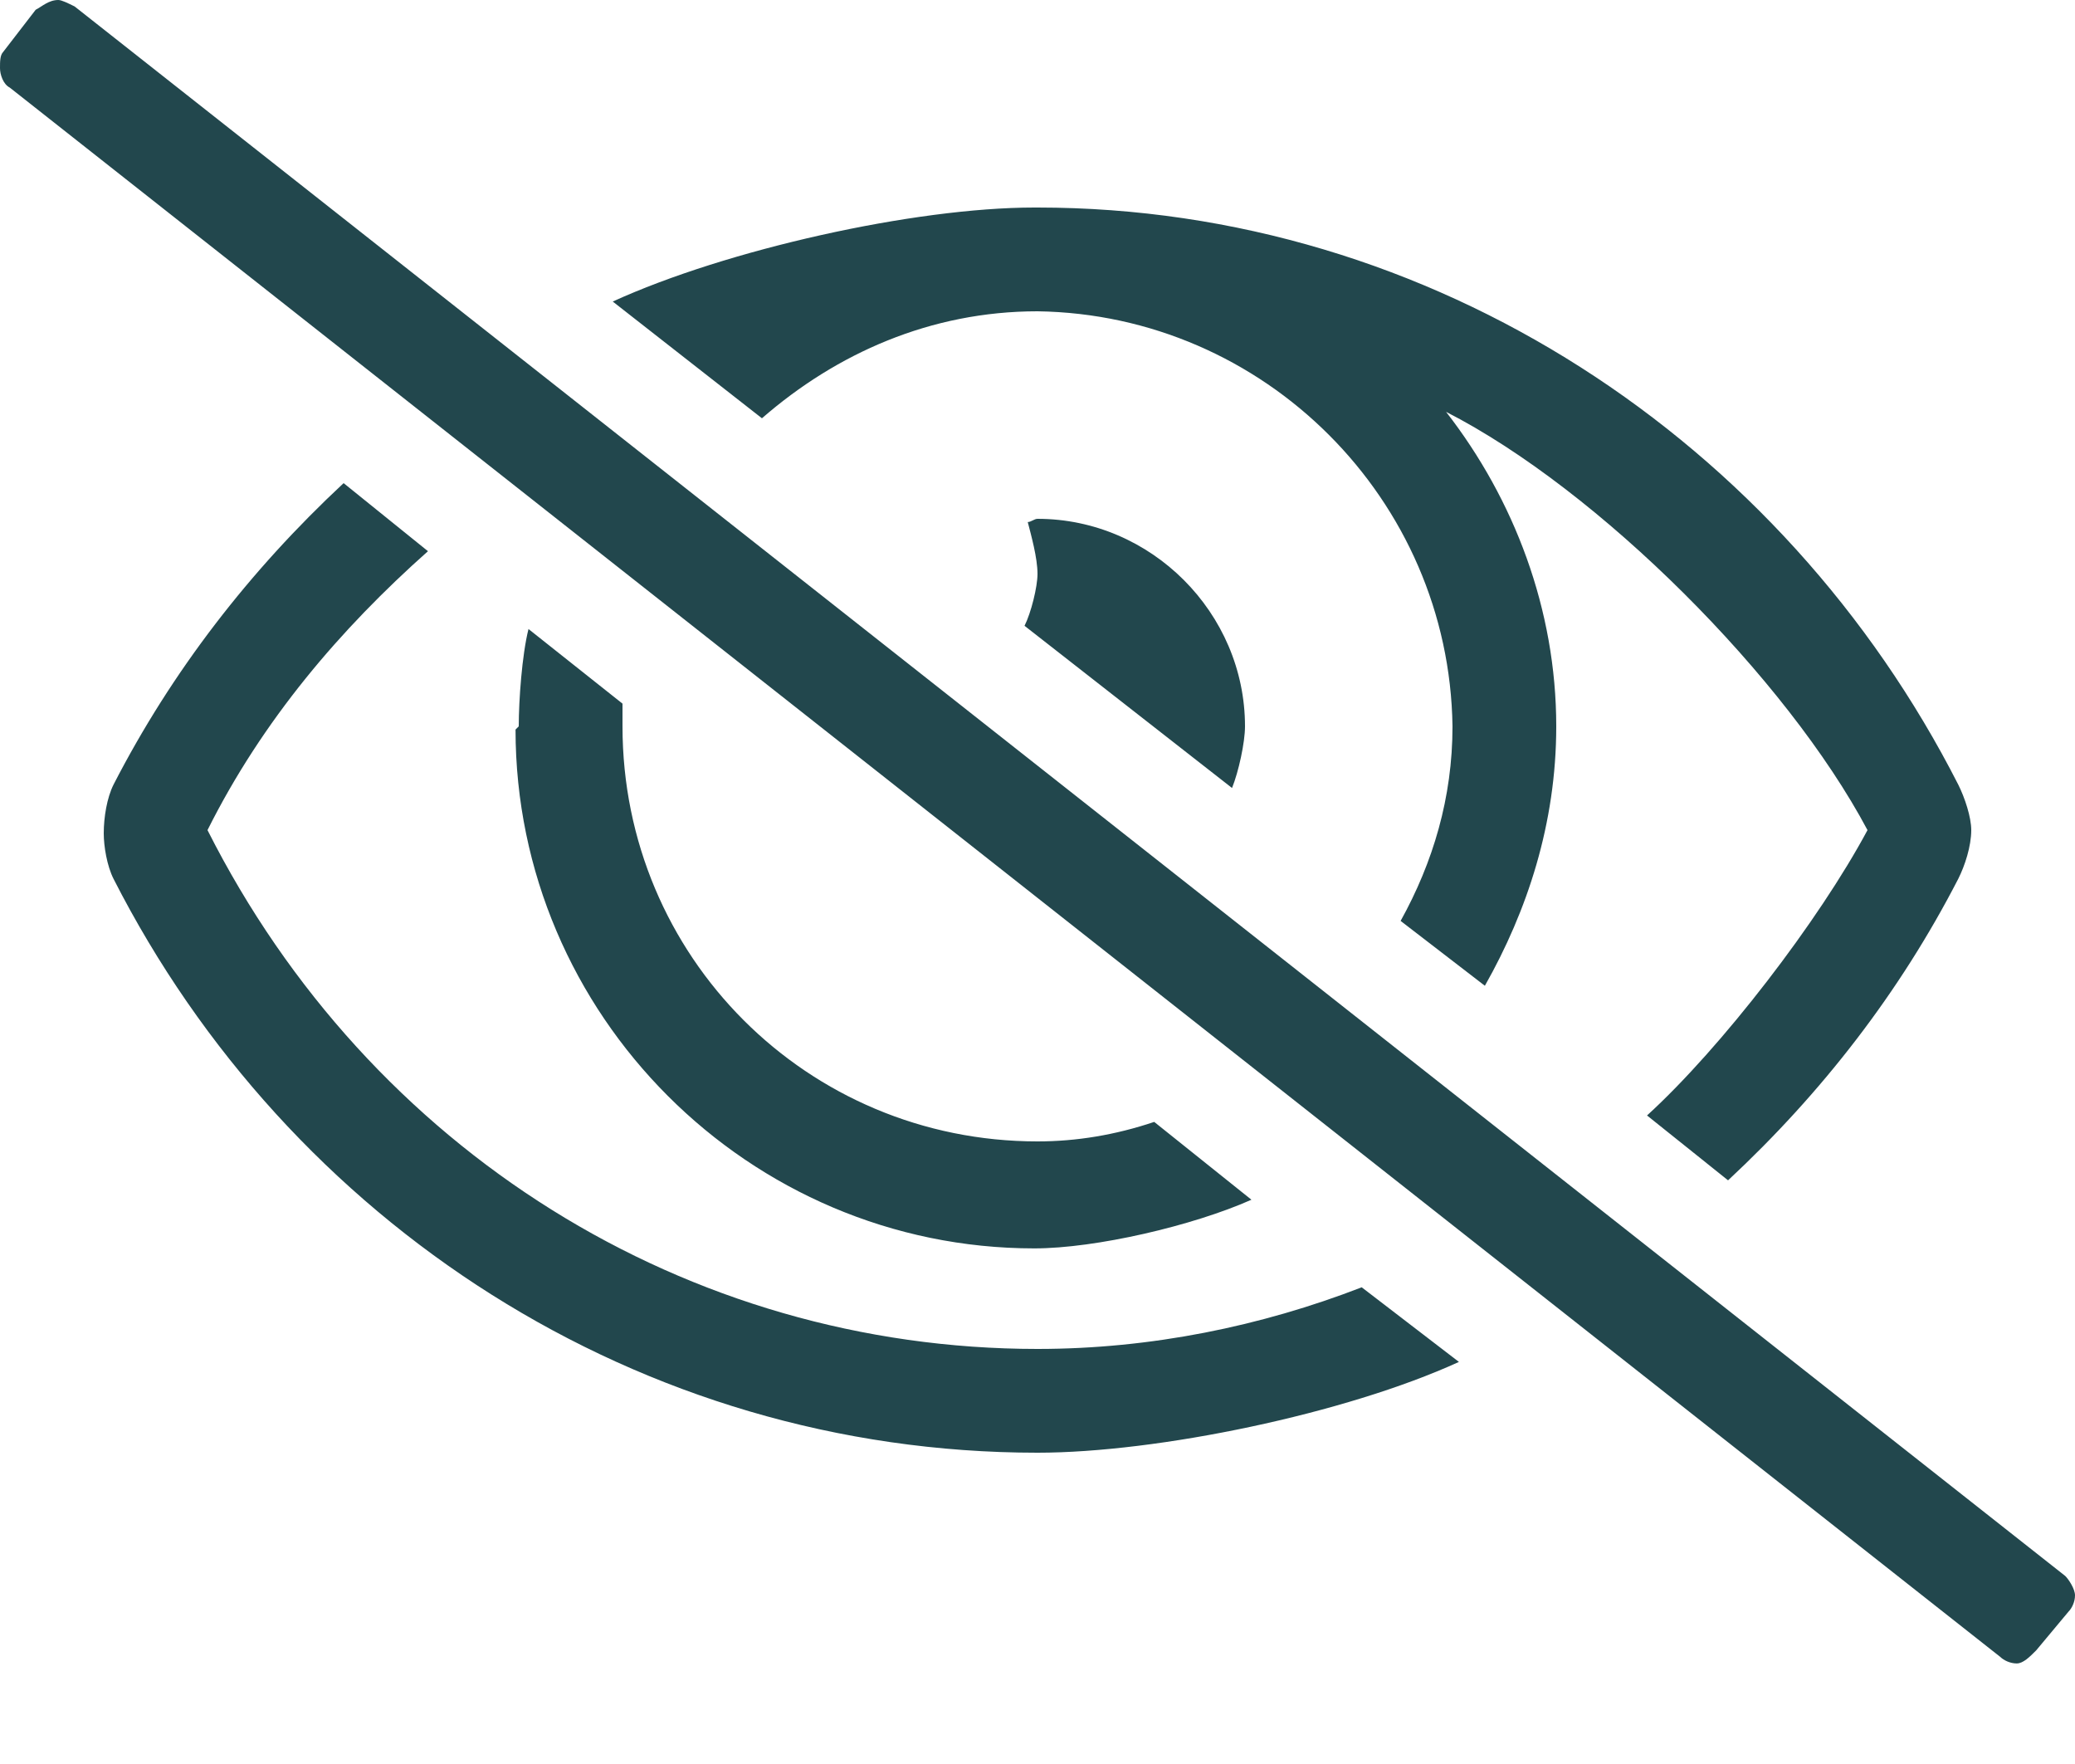 <svg width="20" height="17" viewBox="0 0 20 17" fill="none" xmlns="http://www.w3.org/2000/svg">
<path d="M19.906 15.188L0.719 0.062C0.656 0.031 0.594 0 0.562 0C0.469 0 0.406 0.062 0.344 0.094L0.031 0.5C0 0.531 0 0.594 0 0.656C0 0.719 0.031 0.812 0.094 0.844L19.281 15.969C19.312 16 19.375 16.031 19.438 16.031C19.5 16.031 19.562 15.969 19.625 15.906L19.938 15.531C19.969 15.5 20 15.438 20 15.375C20 15.312 19.938 15.219 19.906 15.188ZM10 3C12.188 3.031 13.969 4.812 14 7C14 7.688 13.812 8.312 13.5 8.875L14.312 9.5C14.719 8.781 15 7.938 15 7C15 5.875 14.594 4.812 13.938 3.969C15.406 4.719 17.219 6.531 18 8C17.531 8.875 16.594 10.094 15.875 10.75L16.656 11.375C17.562 10.531 18.312 9.562 18.875 8.469C18.938 8.344 19 8.156 19 8C19 7.875 18.938 7.688 18.875 7.562C17.188 4.25 13.812 2 10 2H9.969C8.812 2 7 2.406 5.906 2.906L7.344 4.031C8.062 3.406 8.969 3 10 3ZM11.875 7.594C11.938 7.438 12 7.156 12 7C12 5.906 11.094 5 10 5C9.969 5 9.938 5.031 9.906 5.031C9.938 5.156 10 5.375 10 5.531C10 5.656 9.938 5.906 9.875 6.031L11.875 7.594ZM5.094 6.062C5.031 6.312 5 6.75 5 7C4.969 7.031 4.969 7.031 4.969 7.031C4.969 9.781 7.219 12.031 9.969 12.031C10.562 12.031 11.5 11.812 12.062 11.562L11.125 10.812C10.75 10.938 10.375 11 10 11C7.781 11 6 9.219 6 7C6 6.938 6 6.875 6 6.781L5.094 6.062ZM10 13C6.625 13 3.562 11.094 2 8C2.531 6.938 3.281 6.062 4.125 5.312L3.312 4.656C2.406 5.5 1.656 6.469 1.094 7.562C1.031 7.688 1 7.875 1 8.031C1 8.156 1.031 8.344 1.094 8.469C2.781 11.781 6.156 14 10 14C11.156 14 12.969 13.625 14.062 13.125L13.125 12.406C12.156 12.781 11.094 13 10 13Z" fill="#22474D"/>
</svg>
